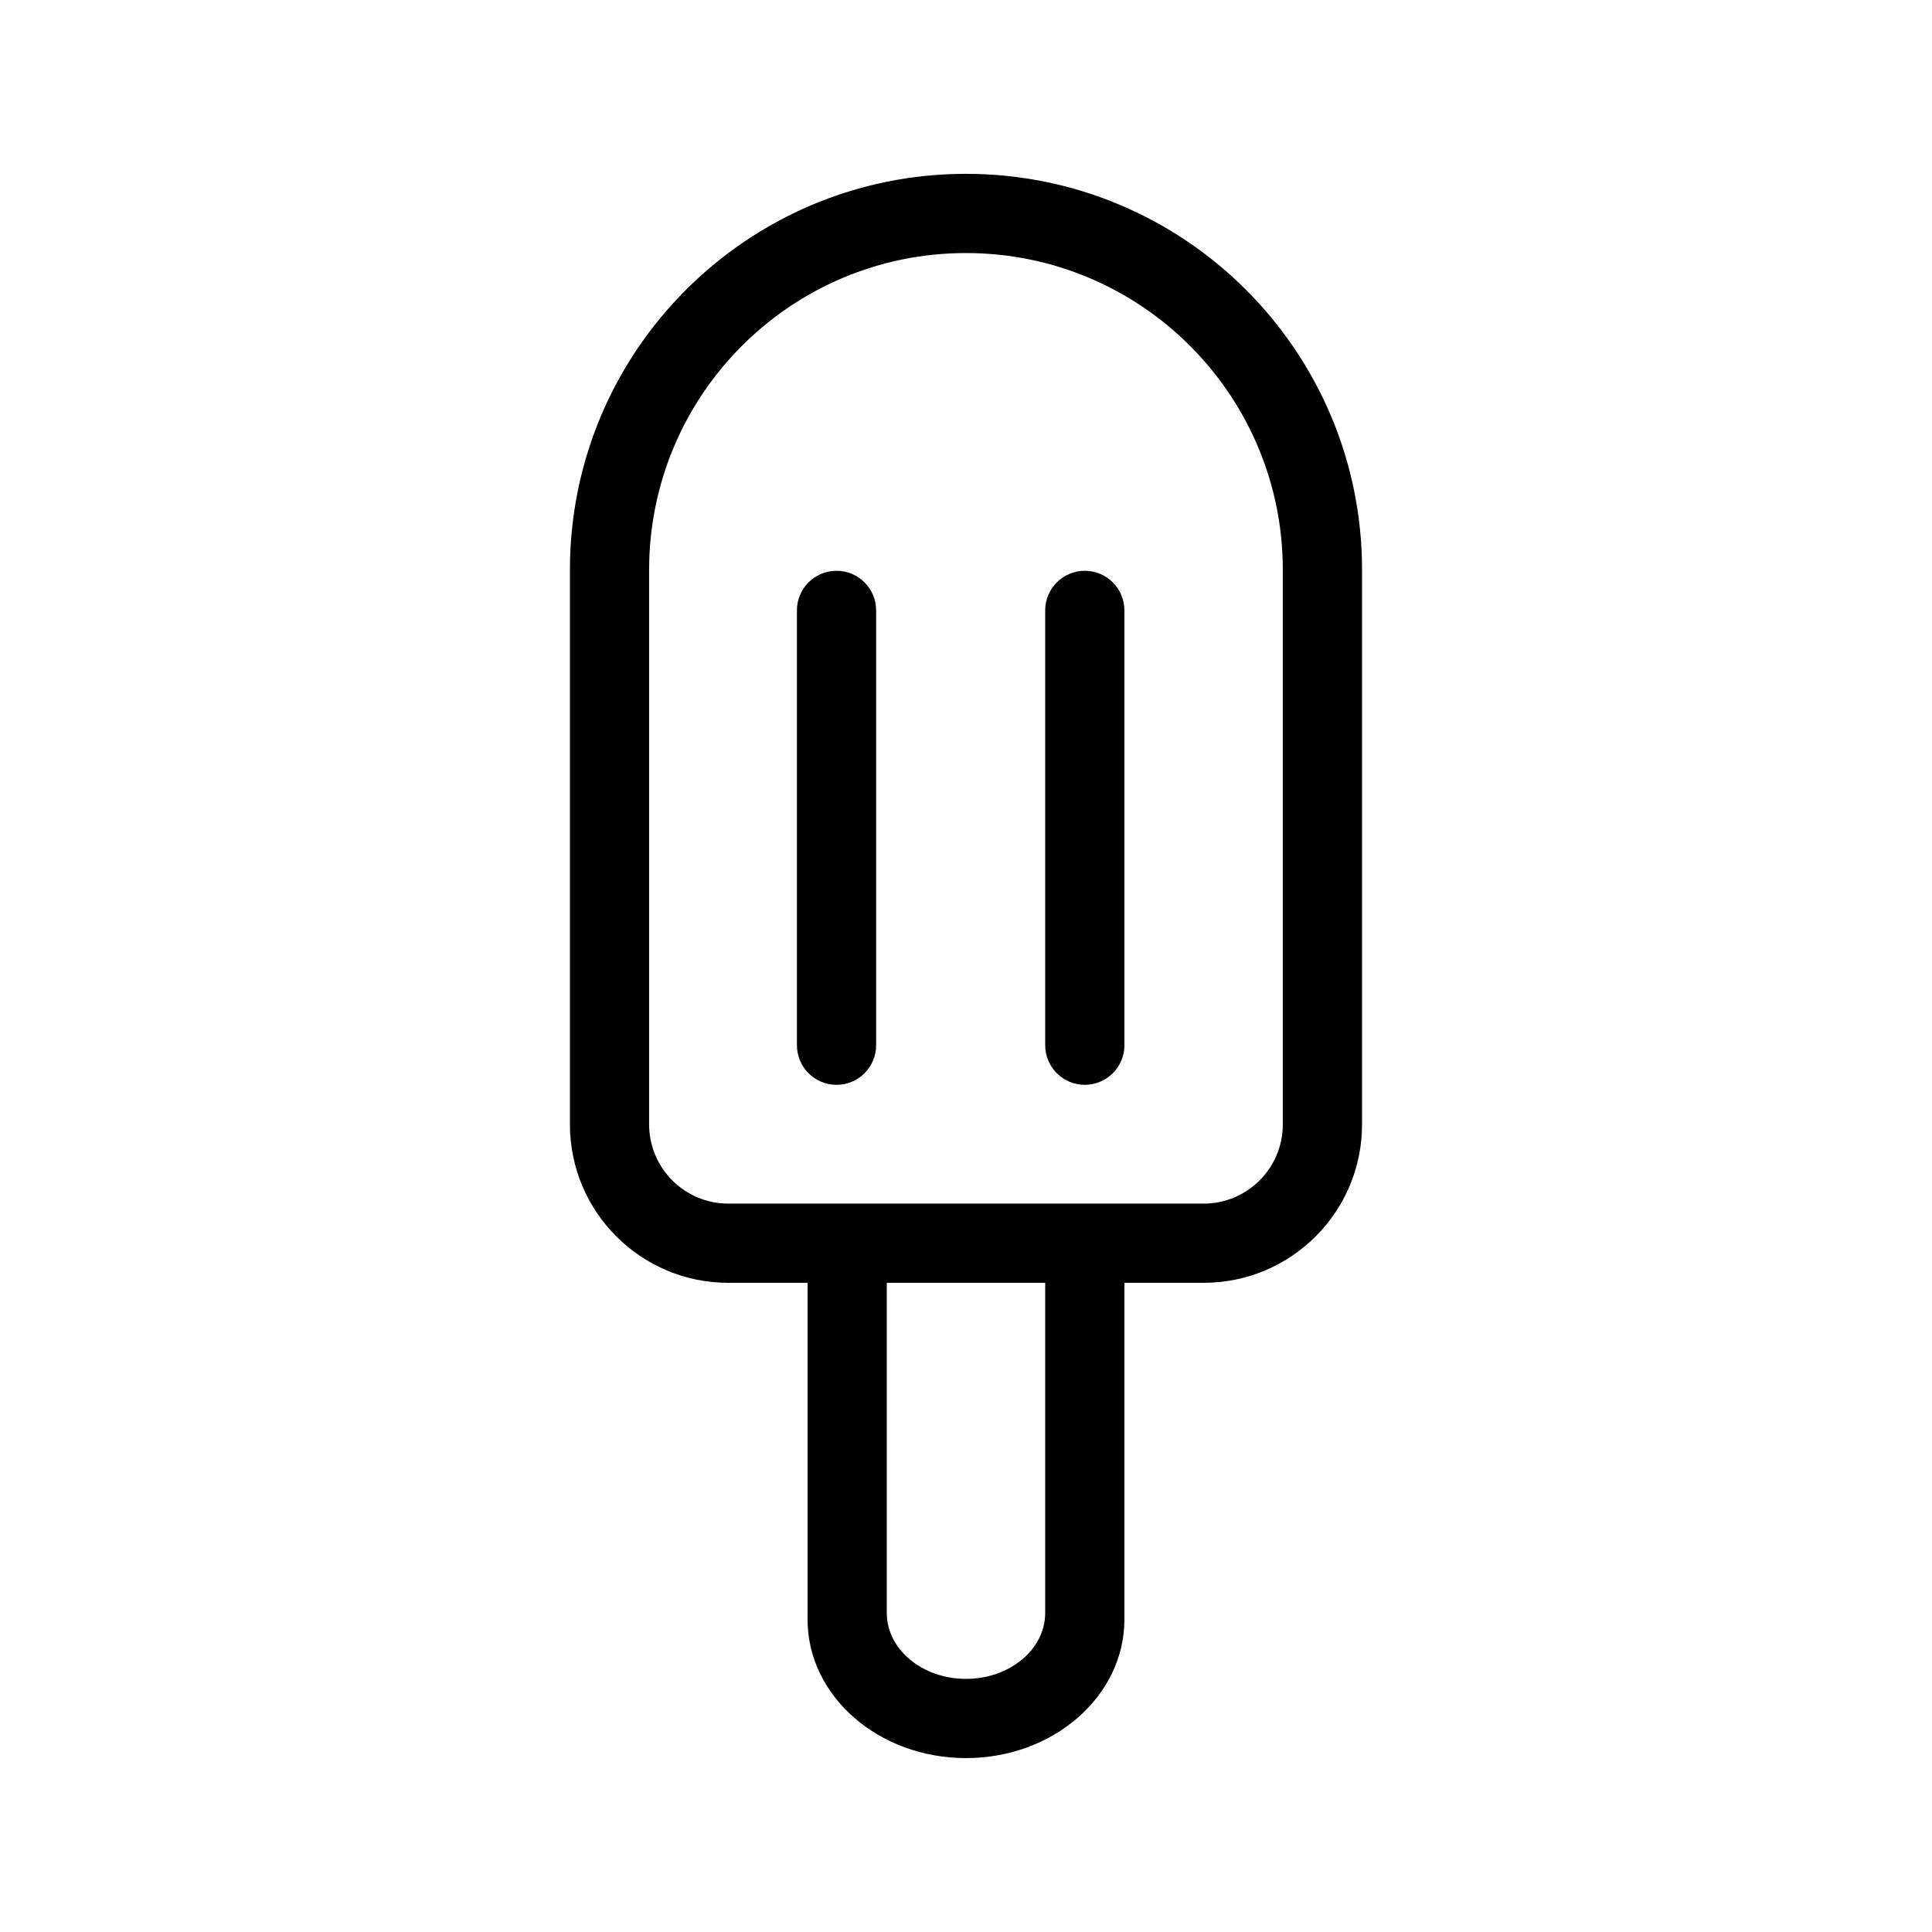 <?xml version="1.0" encoding="UTF-8"?>
<!-- The Best Svg Icon site in the world: iconSvg.co, Visit us! https://iconsvg.co -->
<svg fill="#000000" width="800px" height="800px" version="1.1" viewBox="144 144 512 512" xmlns="http://www.w3.org/2000/svg">
 <path d="m441.98 483.96v89.219c0 20.289-18.797 36.734-41.984 36.734s-41.984-16.445-41.984-36.734v-89.219h-20.992c-23.188 0-41.984-18.797-41.984-41.98v-146.95c0-57.969 46.992-104.96 104.96-104.96 57.965 0 104.96 46.992 104.96 104.96v146.95c0 23.184-18.797 41.98-41.98 41.98zm-20.992 0h-41.984v87.469c0 9.66 9.398 17.492 20.992 17.492s20.992-7.832 20.992-17.492zm-83.969-20.988h125.95c11.59 0 20.988-9.398 20.988-20.992v-146.95c0-46.375-37.594-83.969-83.965-83.969-46.375 0-83.969 37.594-83.969 83.969v146.95c0 11.594 9.398 20.992 20.992 20.992zm18.172-157.21c0-5.797 4.699-10.496 10.496-10.496s10.496 4.699 10.496 10.496v115.23c0 5.797-4.699 10.496-10.496 10.496s-10.496-4.699-10.496-10.496zm65.797 0c0-5.797 4.699-10.496 10.496-10.496s10.496 4.699 10.496 10.496v115.23c0 5.797-4.699 10.496-10.496 10.496s-10.496-4.699-10.496-10.496z"/>
</svg>